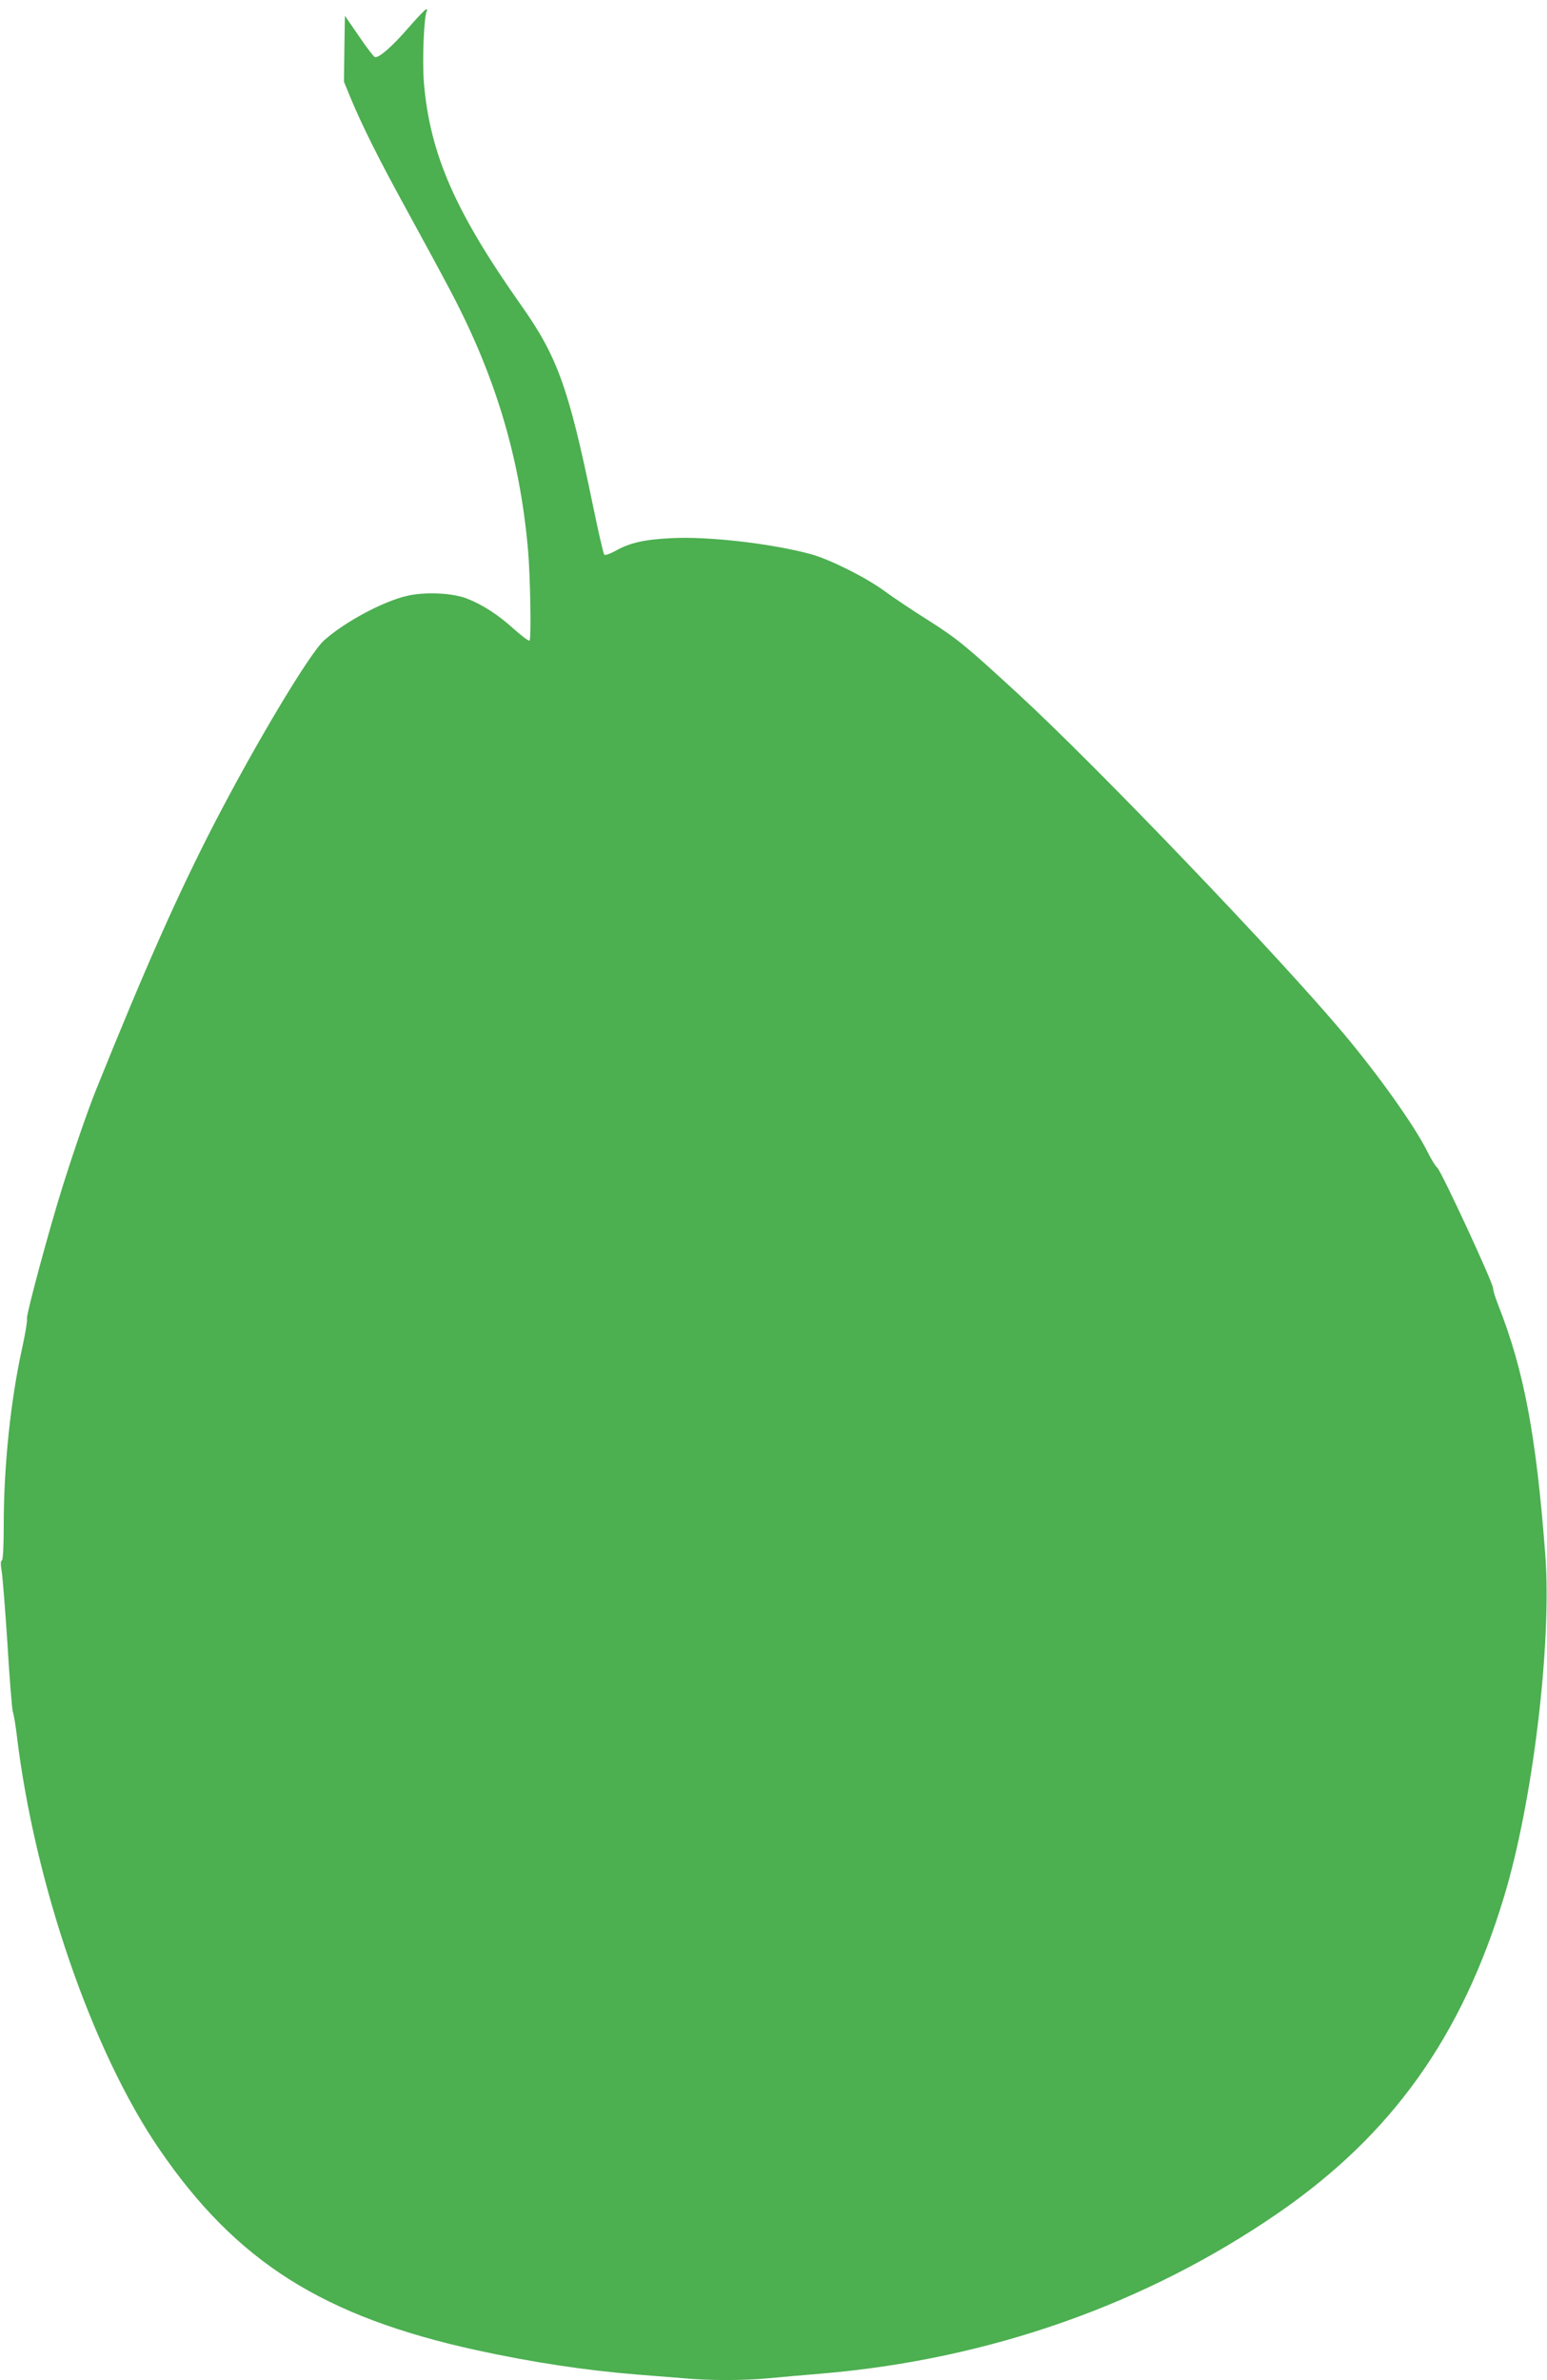 <?xml version="1.0" standalone="no"?>
<!DOCTYPE svg PUBLIC "-//W3C//DTD SVG 20010904//EN"
 "http://www.w3.org/TR/2001/REC-SVG-20010904/DTD/svg10.dtd">
<svg version="1.0" xmlns="http://www.w3.org/2000/svg"
 width="832pt" height="1280pt" viewBox="0 0 832 1280"
 preserveAspectRatio="xMidYMid meet">
<g transform="translate(0,1280) scale(0.1,-0.1)"
fill="#4caf50" stroke="none">
<path d="M2196 12650 c-86 -100 -160 -164 -180 -157 -6 2 -45 52 -86 113 l-75
109 -3 -178 -2 -177 34 -83 c64 -154 153 -332 301 -602 81 -148 181 -332 221
-408 254 -472 390 -921 434 -1427 12 -140 18 -475 8 -485 -4 -4 -41 24 -83 61
-84 77 -171 133 -254 165 -80 31 -228 37 -324 14 -128 -30 -332 -139 -443
-238 -76 -66 -365 -548 -592 -987 -195 -378 -371 -774 -639 -1440 -42 -105
-116 -319 -176 -510 -71 -225 -198 -696 -192 -712 3 -8 -8 -75 -24 -149 -64
-287 -101 -643 -101 -964 0 -115 -4 -185 -10 -187 -7 -2 -7 -22 -1 -58 5 -30
19 -206 31 -390 11 -184 24 -348 29 -365 5 -16 15 -73 21 -125 96 -802 407
-1704 768 -2230 414 -604 879 -898 1704 -1079 298 -65 588 -109 863 -131 77
-6 190 -15 251 -20 143 -13 318 -13 458 0 61 6 190 17 286 25 904 77 1745 374
2458 866 609 421 984 947 1211 1699 155 510 257 1363 222 1835 -49 647 -115
995 -252 1343 -16 40 -29 82 -29 94 0 29 -278 629 -300 648 -10 8 -35 49 -55
90 -67 134 -258 404 -446 628 -341 408 -1327 1438 -1754 1831 -284 261 -324
294 -484 396 -85 53 -190 124 -235 157 -98 72 -293 170 -396 198 -206 56 -547
96 -745 86 -147 -7 -226 -24 -304 -68 -29 -16 -57 -26 -61 -21 -5 4 -34 132
-65 283 -127 614 -188 783 -380 1055 -357 506 -492 815 -525 1198 -10 118 0
363 16 389 3 4 1 8 -4 8 -5 0 -48 -45 -96 -100z"/>
</g>
</svg>
